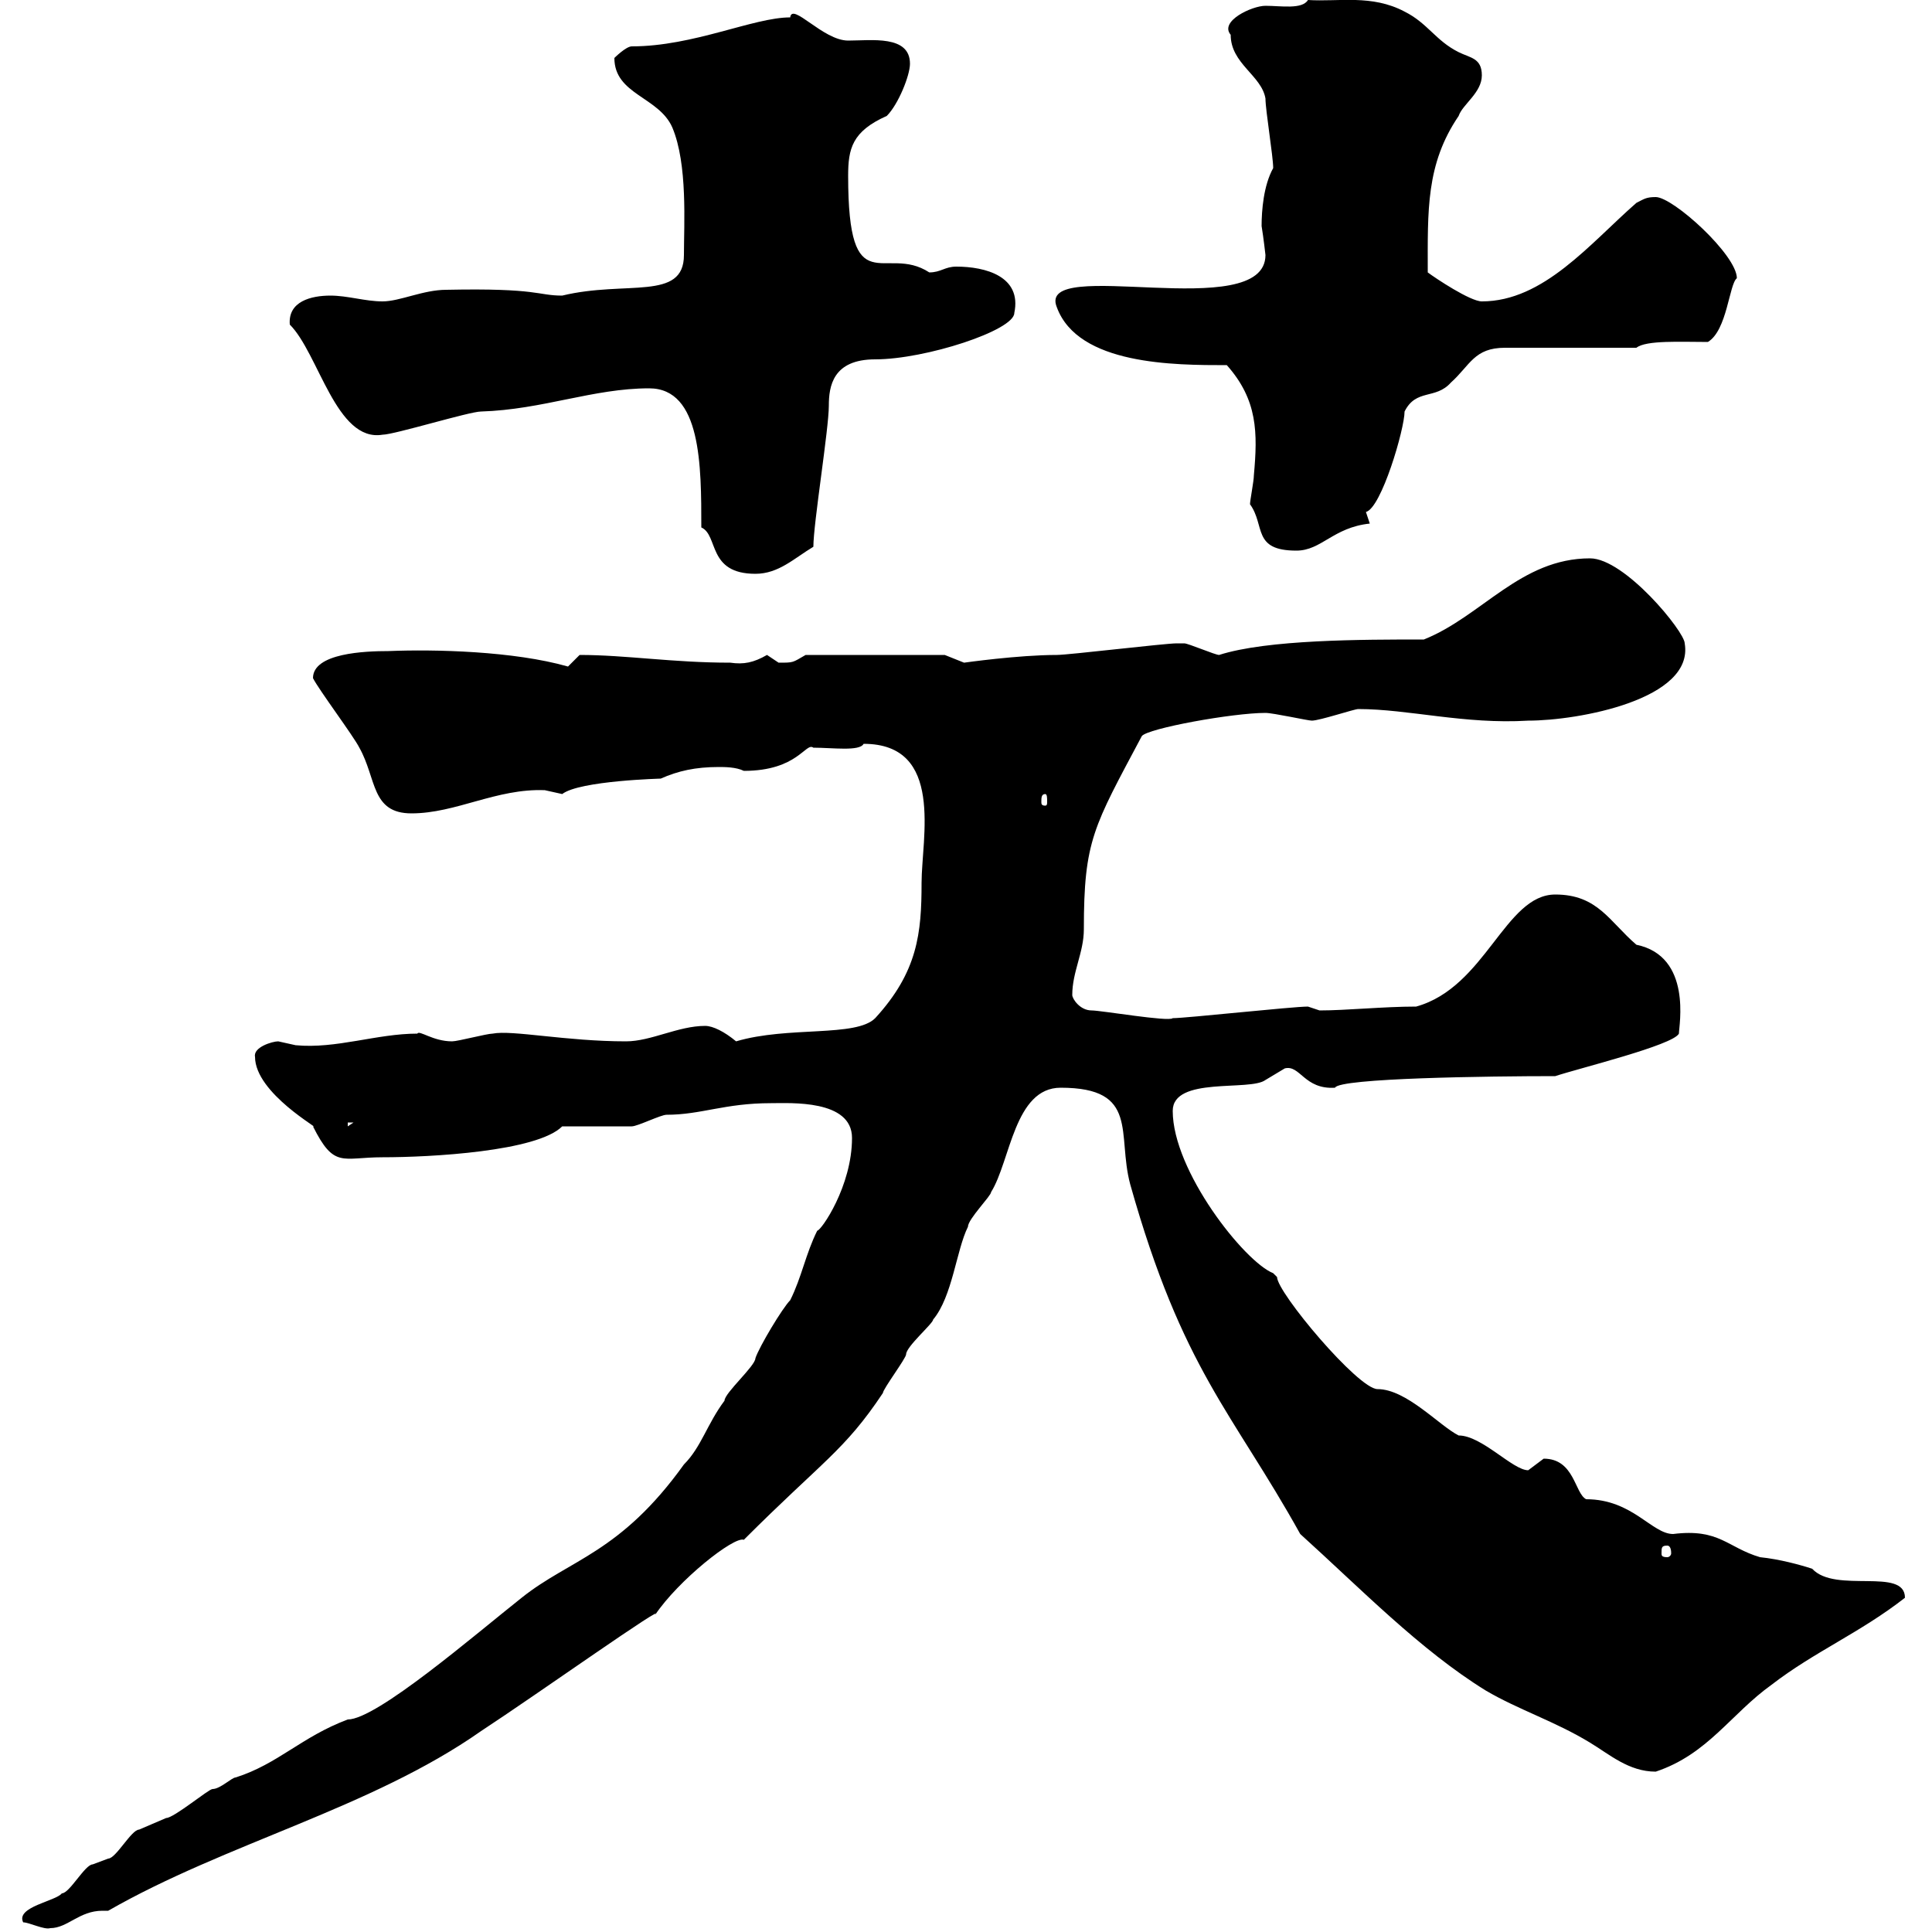<svg xmlns="http://www.w3.org/2000/svg" xmlns:xlink="http://www.w3.org/1999/xlink" width="300" height="300"><path d="M3.60 298.50C4.50 298.50 6.90 299.70 7.80 299.40C10.50 299.40 12.30 296.70 15.90 296.70C16.20 296.70 16.50 296.70 16.80 296.70C35.10 286.20 57.60 280.80 74.70 268.80C83.40 263.10 104.10 248.40 101.70 250.80C105.30 245.40 114 238.50 115.50 239.10C127.80 226.80 131.10 225.30 137.10 216.30C137.10 215.70 140.70 210.90 140.70 210.30C140.70 209.10 144.90 205.50 144.90 204.90C147.90 201.30 148.50 194.10 150.30 190.50C150.30 189.30 153.90 185.70 153.90 185.10C156.90 180.30 157.50 168.90 164.70 168.90C177 168.90 173.40 176.10 175.50 183.90C183.60 212.70 191.40 219.30 201.90 238.20C211.20 246.60 220.50 256.20 230.70 262.50C235.80 265.50 241.50 267.30 246.90 270.60C249.90 272.40 252.90 275.10 257.10 275.10C265.20 272.40 268.80 266.10 275.10 261.60C281.70 256.50 288.90 253.50 295.80 248.10C295.80 243.30 285 247.50 281.40 243.60C279.60 243 276.30 242.10 273.30 241.80C268.20 240.30 267 237.30 259.80 238.20C256.50 238.20 253.50 232.80 246.30 232.80C244.50 231.90 244.50 226.50 239.70 226.50C239.70 226.50 237.30 228.30 237.30 228.30C234.90 228.30 230.10 222.90 226.50 222.90C223.50 221.40 218.40 215.70 213.90 215.70C210.90 215.70 198.30 200.70 198.30 198.30C198.30 198.30 197.70 197.70 197.70 197.70C193.20 195.90 182.10 181.80 182.10 172.50C182.10 167.10 194.10 169.50 196.50 167.70C196.50 167.70 199.50 165.90 199.50 165.90C201.90 165.30 202.50 169.20 207.30 168.90C207.90 167.40 231.30 167.10 241.50 167.10C245.10 165.90 259.80 162.30 260.70 160.50C260.70 159.30 262.80 148.50 254.10 146.70C249.90 143.10 248.10 138.90 241.50 138.90C233.70 138.90 230.70 153.30 219.90 156.30C214.80 156.30 209.10 156.90 204.90 156.90C204.90 156.90 203.10 156.30 203.10 156.30C200.70 156.30 184.20 158.10 182.10 158.10C181.50 158.70 171 156.90 169.50 156.90C167.70 156.90 166.50 155.10 166.50 154.50C166.50 150.90 168.30 147.90 168.30 144.30C168.30 130.50 169.80 128.40 177.30 114.30C178.20 113.10 191.40 110.70 196.50 110.70C197.70 110.70 203.10 111.90 203.70 111.90C204.90 111.90 210.30 110.10 210.90 110.10C218.70 110.10 227.40 112.50 237.30 111.90C245.10 111.90 263.10 108.60 261.60 99.90C261.60 98.10 252.30 86.70 246.90 86.70C236.10 86.70 230.10 95.70 221.10 99.30C211.50 99.30 196.80 99.30 189.30 101.70C188.70 101.70 184.50 99.90 183.90 99.90C182.70 99.90 182.70 99.90 182.70 99.90C180.90 99.90 165.90 101.70 164.10 101.70C158.10 101.70 149.70 102.90 149.70 102.90C149.70 102.90 146.70 101.70 146.70 101.70L125.10 101.70C123 102.90 123.30 102.90 120.90 102.90C120.90 102.90 119.10 101.70 119.10 101.70C117 102.90 115.50 103.20 113.40 102.90C104.40 102.90 97.20 101.70 90 101.70C90 101.70 88.20 103.50 88.20 103.50C79.80 101.10 67.50 100.80 60.30 101.10C56.70 101.10 48.60 101.40 48.60 105.30C49.50 107.10 54.90 114.30 55.80 116.10C58.50 120.90 57.60 126.30 63.90 126.30C70.80 126.30 77.10 122.40 84.60 122.70C84.60 122.70 87.30 123.30 87.30 123.30C90 121.20 102.90 120.90 102.60 120.90C105.30 119.70 108 119.10 111.60 119.10C112.50 119.10 114.30 119.10 115.50 119.70C123.90 119.70 125.10 115.20 126.30 116.10C129.30 116.10 133.50 116.70 134.10 115.50C146.70 115.50 143.10 130.20 143.10 137.10C143.10 144.90 142.50 150.90 135.90 158.10C132.90 161.10 122.40 159.30 114.30 161.70C112.50 160.20 110.70 159.30 109.50 159.30C105.30 159.30 101.10 161.70 97.20 161.70C87.90 161.70 79.50 159.90 76.50 160.50C75.60 160.50 71.10 161.70 70.20 161.70C67.20 161.70 65.10 159.90 64.80 160.50C58.50 160.50 52.20 162.90 45.90 162.30C45.90 162.30 43.20 161.70 43.20 161.70C42.30 161.70 39.30 162.60 39.60 164.10C39.60 169.80 50.10 175.50 48.60 174.90C51.90 181.50 53.10 179.70 59.40 179.70C66.90 179.70 83.40 178.80 87.30 174.90C89.10 174.90 96.30 174.90 98.10 174.90C99 174.90 102.60 173.10 103.50 173.10C108.90 173.10 112.50 171.30 119.70 171.30C122.70 171.30 132.30 170.70 132.30 176.70C132.30 184.20 127.50 191.10 126.90 191.10C125.10 194.70 124.50 198.30 122.70 201.90C121.50 203.10 117.90 209.10 117.30 210.90C117.30 212.10 112.50 216.30 112.50 217.50C109.80 221.10 108.90 224.70 106.20 227.40C96.30 241.20 88.50 242.10 81 248.10C73.80 253.80 58.50 267 54 267C46.80 269.70 43.20 273.90 36.60 276C36 276 34.20 277.80 33 277.80C32.40 277.80 27 282.30 25.80 282.30C25.80 282.30 21.60 284.10 21.60 284.10C20.40 284.10 18 288.60 16.80 288.60C16.80 288.60 14.40 289.50 14.40 289.50C13.20 289.50 10.80 294 9.60 294C8.70 295.20 2.40 296.10 3.60 298.50ZM258.90 240C259.20 240 259.50 240.30 259.50 241.20C259.50 241.50 259.20 241.80 258.90 241.80C258 241.80 258 241.50 258 241.20C258 240.30 258 240 258.90 240ZM54 174.30L54.90 174.30L54 174.90ZM162.30 123.30C162.60 123.30 162.60 123.90 162.60 124.50C162.60 124.80 162.60 125.10 162.30 125.10C161.70 125.10 161.70 124.80 161.70 124.50C161.70 123.90 161.70 123.30 162.30 123.30ZM108.90 81.90C111.60 83.10 109.80 89.10 117.30 89.10C120.90 89.10 123.30 86.70 126.30 84.90C126.30 81.30 128.70 66.60 128.70 63C128.70 60 129.30 55.80 135.90 55.80C143.70 55.80 157.50 51.30 157.50 48.60C158.70 42.90 153 41.40 148.50 41.40C146.70 41.40 146.10 42.30 144.30 42.30C137.40 37.80 131.70 47.40 131.70 27.30C131.70 23.10 132.30 20.40 137.70 18C139.50 16.20 141.30 11.70 141.30 9.90C141.30 5.40 135.30 6.30 131.70 6.30C127.80 6.30 123 0.30 122.70 2.70C117 2.70 107.70 7.20 98.10 7.20C97.20 7.20 95.40 9 95.40 9C95.40 14.70 102.30 15 104.40 19.80C106.80 25.50 106.20 34.80 106.20 39.60C106.20 46.80 97.20 43.50 87.30 45.90C83.40 45.90 83.70 44.70 69.30 45C65.70 45 62.10 46.80 59.40 46.80C56.70 46.80 54 45.90 51.30 45.90C48.30 45.90 44.70 46.80 45 50.40C49.50 54.90 52.20 68.70 59.40 67.50C61.20 67.50 72.90 63.90 74.70 63.90C84.30 63.60 92.10 60.30 100.80 60.30C108.90 60.30 108.90 72.30 108.90 81.90ZM194.10 78.30C196.50 81.60 194.40 85.50 201.30 85.50C205.20 85.50 207 81.90 212.70 81.30C212.70 81.30 212.10 79.50 212.10 79.50C214.50 78.90 218.10 66.60 218.10 63.90C219.90 60.30 222.90 62.10 225.30 59.40C228.30 56.70 228.90 54 233.70 54L254.10 54C255.60 52.80 261 53.10 265.20 53.10C268.20 51.30 268.50 44.10 269.70 43.20C269.70 39.60 259.80 30.60 257.10 30.60C255.60 30.60 255.30 30.90 254.10 31.50C246.90 37.80 239.70 46.80 230.10 46.80C228.30 46.80 222.90 43.20 221.70 42.30C221.70 32.70 221.40 25.50 226.50 18C227.10 16.20 230.10 14.40 230.10 11.70C230.10 9 228.30 9 226.50 8.10C222.90 6.30 221.70 3.60 218.10 1.80C213-0.90 207.90 0.30 203.10 0C202.20 1.50 198.90 0.90 196.50 0.90C194.40 0.90 189.30 3.30 191.10 5.40C191.10 9.90 195.90 11.70 196.50 15.30C196.50 17.10 197.70 24.30 197.70 26.10C196.20 28.80 195.90 32.70 195.90 35.10C196.20 36.90 196.50 39.60 196.50 39.60C196.50 50.40 160.80 39.60 164.10 47.70C167.40 56.70 182.40 56.70 190.50 56.70C195.30 62.10 195.30 67.20 194.70 73.80C194.70 74.70 194.10 77.70 194.10 78.30Z"/></svg>